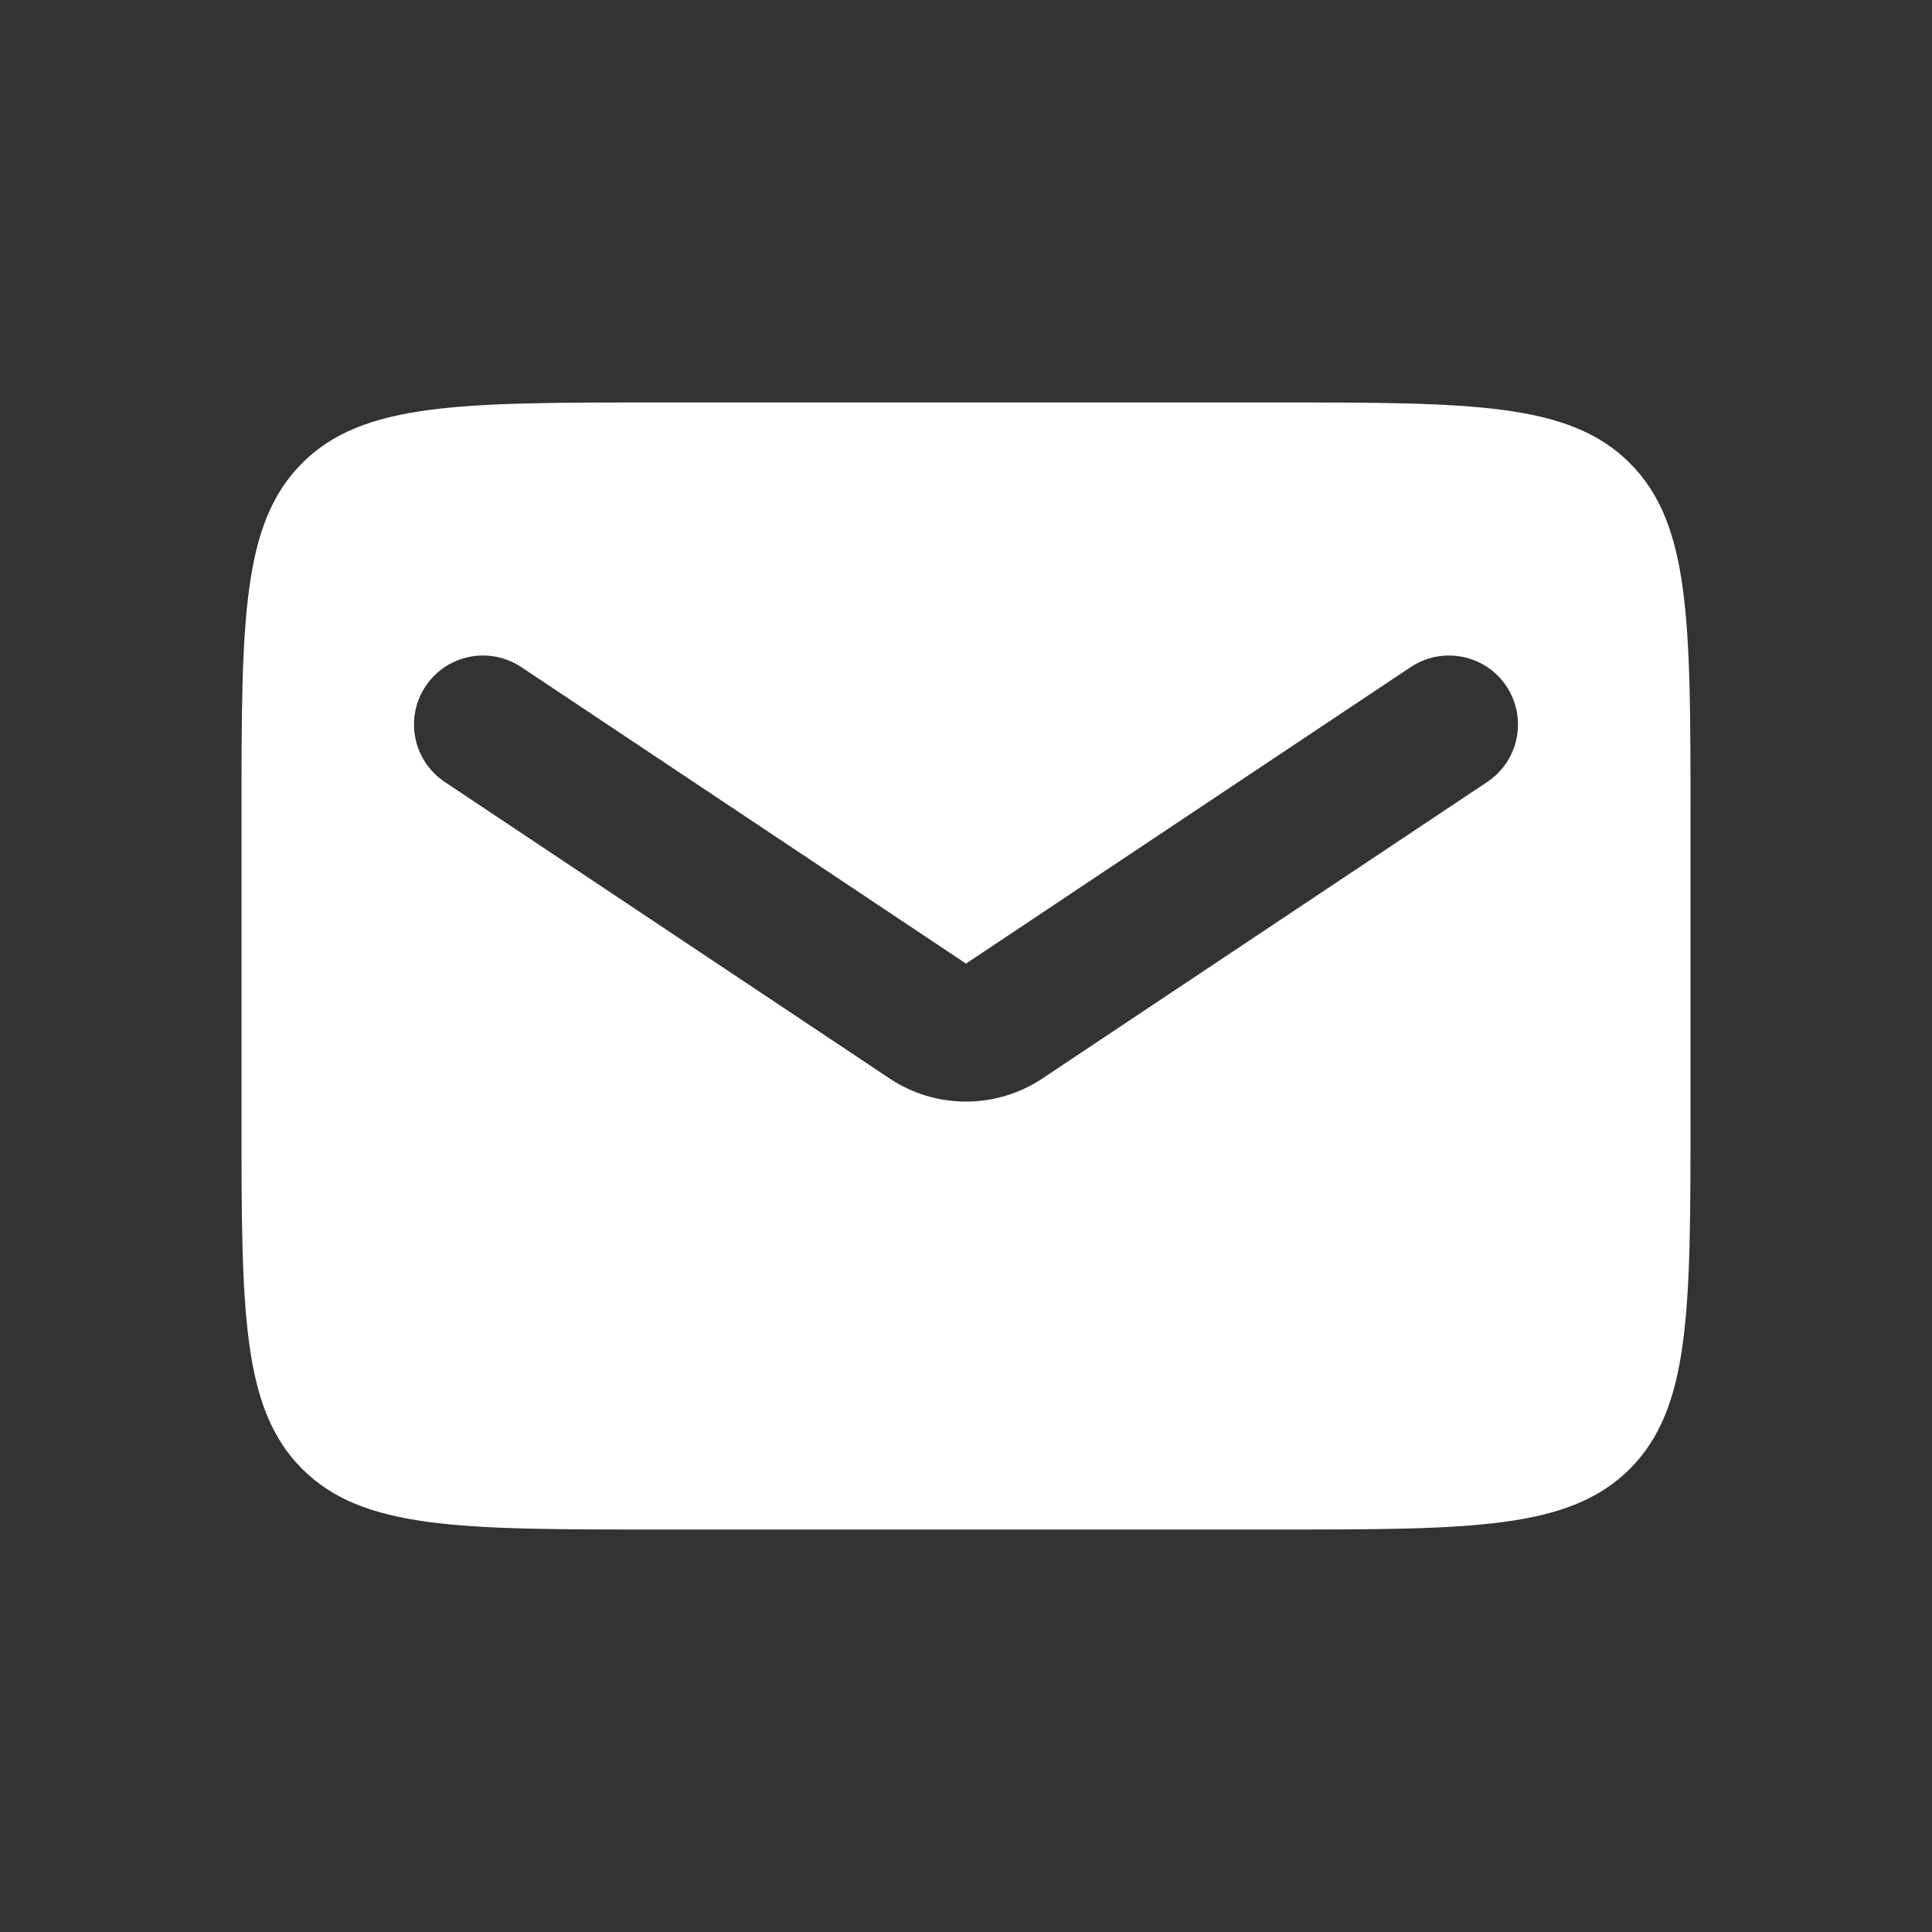 <svg width="28" height="28" viewBox="0 0 28 28" fill="none" xmlns="http://www.w3.org/2000/svg">
<rect x="0" y="0" width="28" height="28" fill="#333333" stroke="none"/>
<path fill-rule="evenodd" clip-rule="evenodd" d="M4.379 6.712C3.5 7.591 3.5 9.005 3.5 11.833V16.167C3.5 18.995 3.5 20.409 4.379 21.288C5.257 22.167 6.672 22.167 9.5 22.167H18.5C21.328 22.167 22.743 22.167 23.621 21.288C24.5 20.409 24.5 18.995 24.5 16.167V11.833C24.5 9.005 24.5 7.591 23.621 6.712C22.743 5.833 21.328 5.833 18.5 5.833H9.5C6.672 5.833 5.257 5.833 4.379 6.712ZM7.555 9.668C7.095 9.362 6.474 9.486 6.168 9.945C5.862 10.405 5.986 11.026 6.445 11.332L12.891 15.629C13.562 16.077 14.438 16.077 15.109 15.629L21.555 11.332C22.014 11.026 22.138 10.405 21.832 9.945C21.526 9.486 20.905 9.362 20.445 9.668L14 13.965L7.555 9.668Z" fill="white"/>
</svg>
